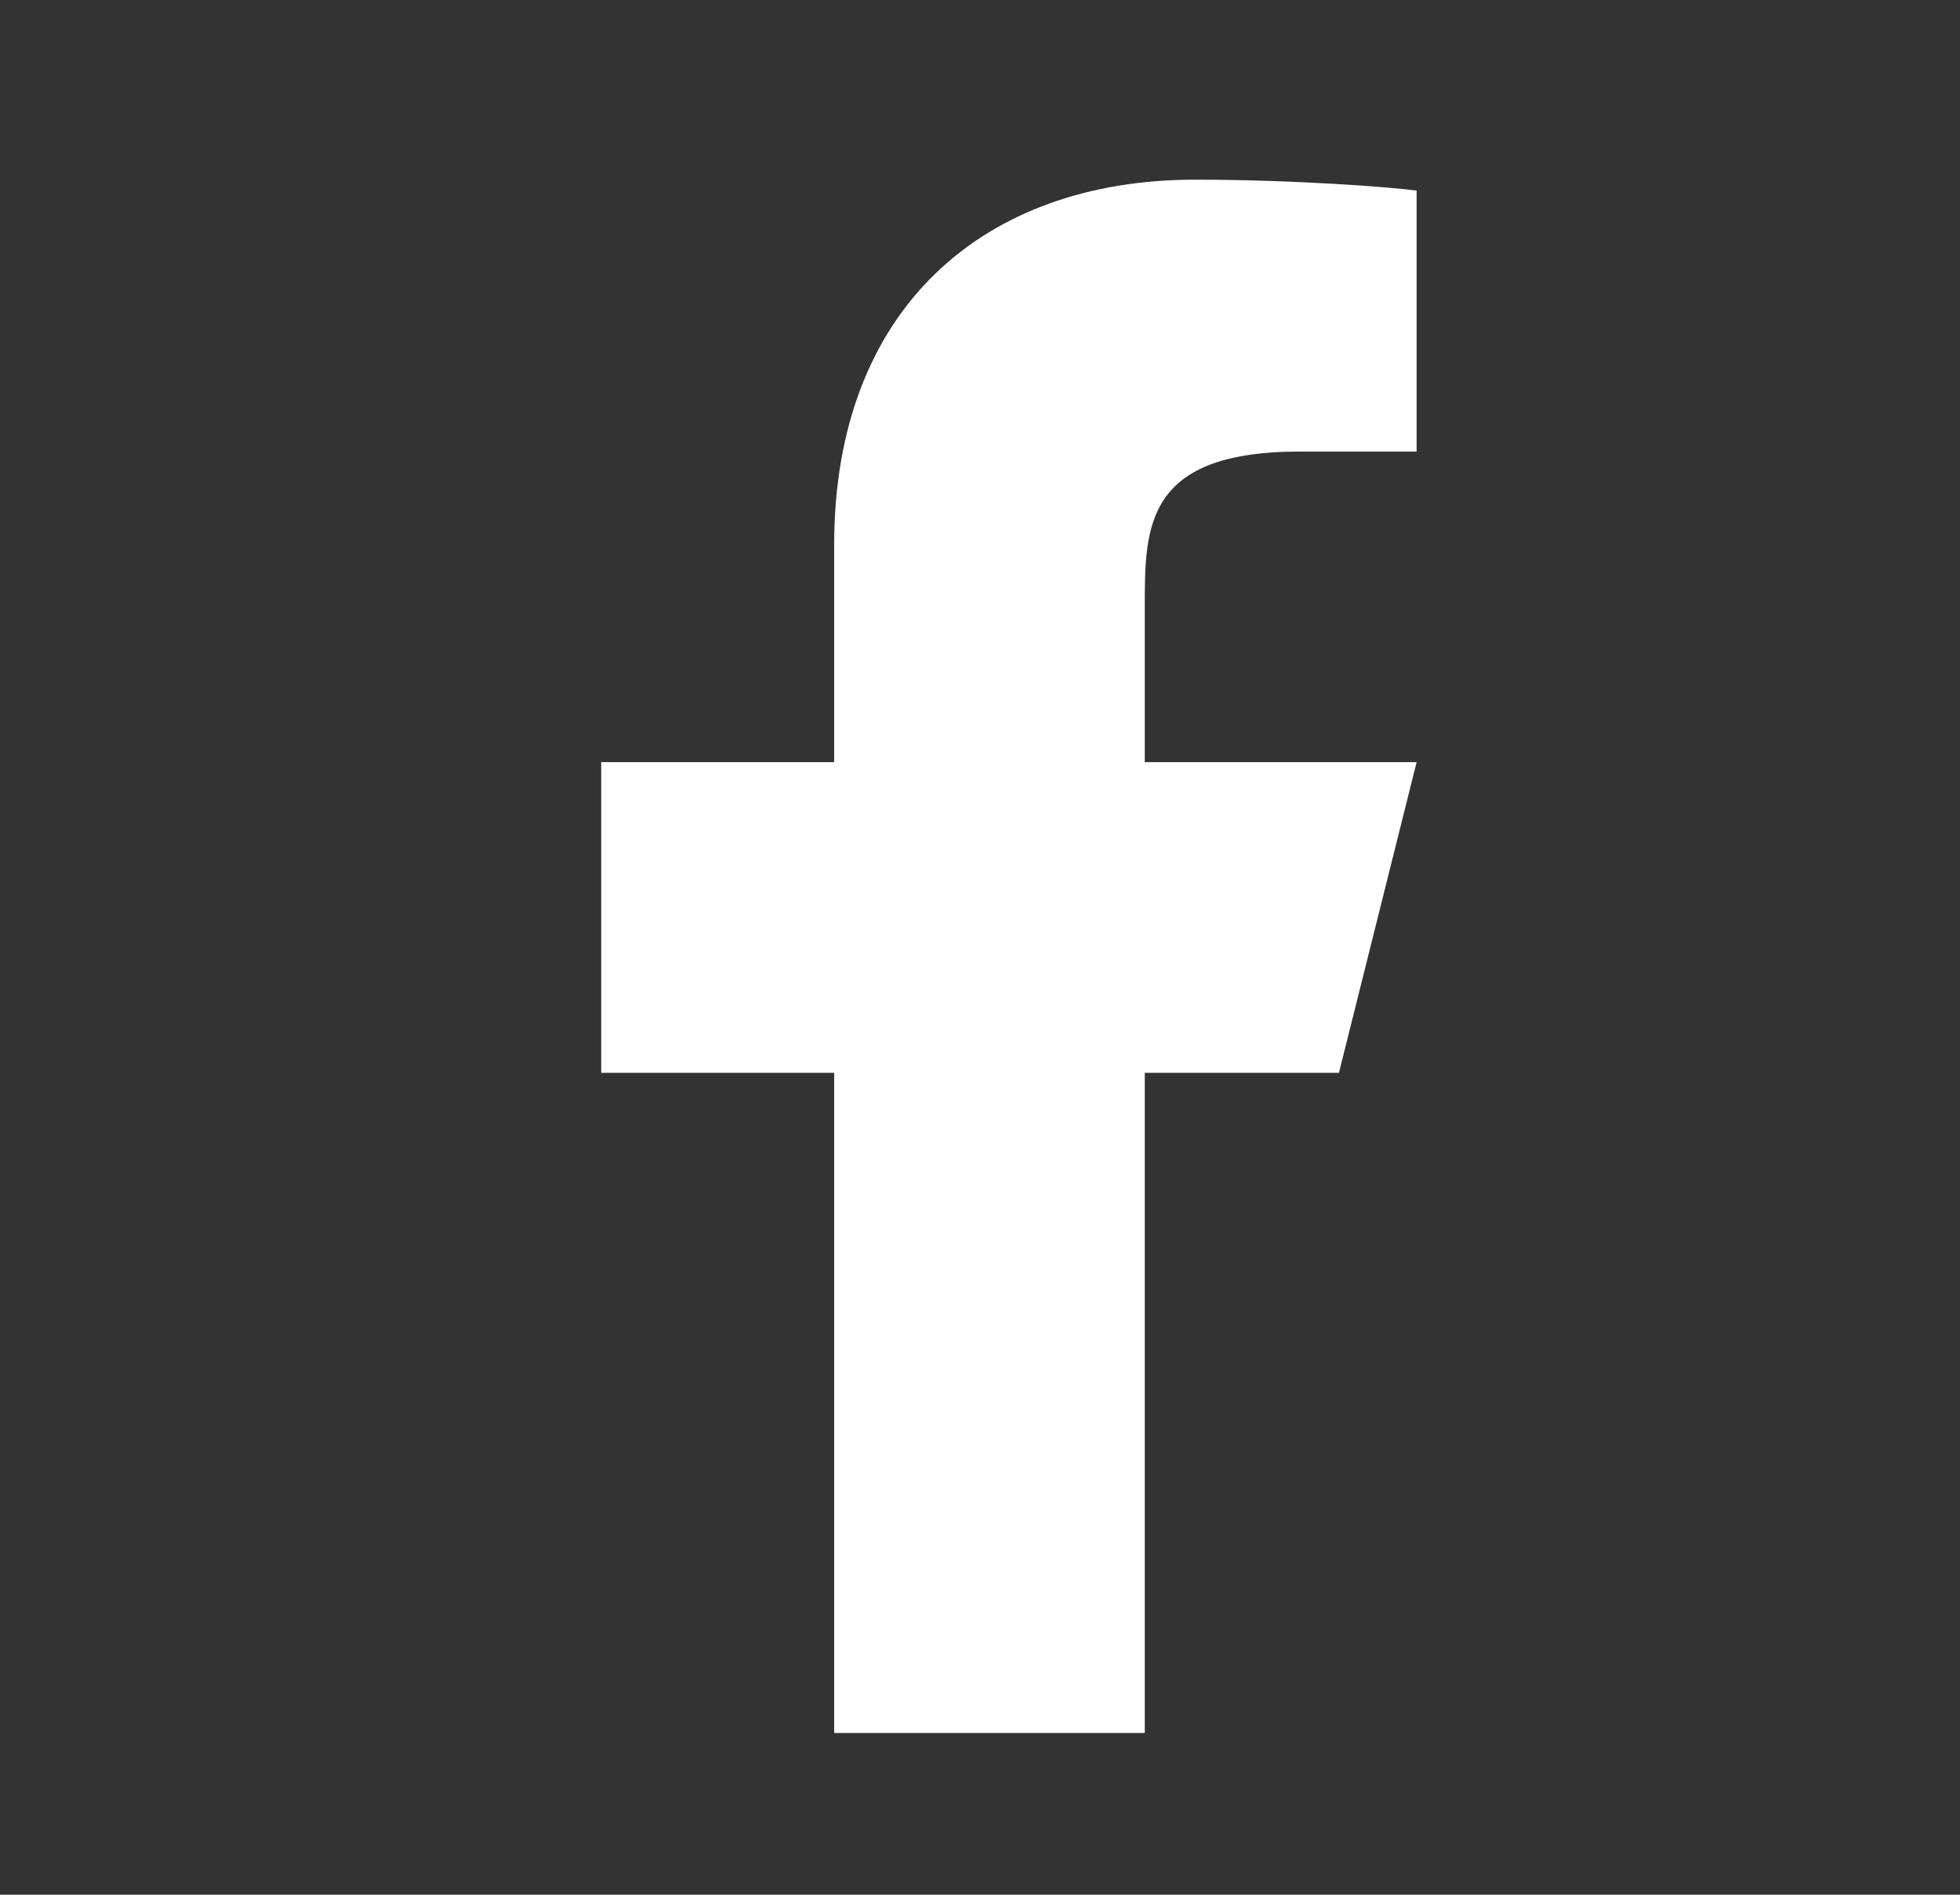 <svg xmlns="http://www.w3.org/2000/svg" width="30" height="29" viewBox="0 0 30 29" fill="none"><rect x="0" y="0" width="30" height="29" fill="#333333" stroke="none"/><path d="M17.522 16.42H20.494L21.683 11.665H17.522V9.288C17.522 8.064 17.522 6.911 19.9 6.911H21.683V2.917C21.296 2.865 19.832 2.75 18.287 2.75C15.06 2.75 12.768 4.72 12.768 8.337V11.665H9.202V16.42H12.768V26.524H17.522V16.42Z" fill="white"></path></svg>